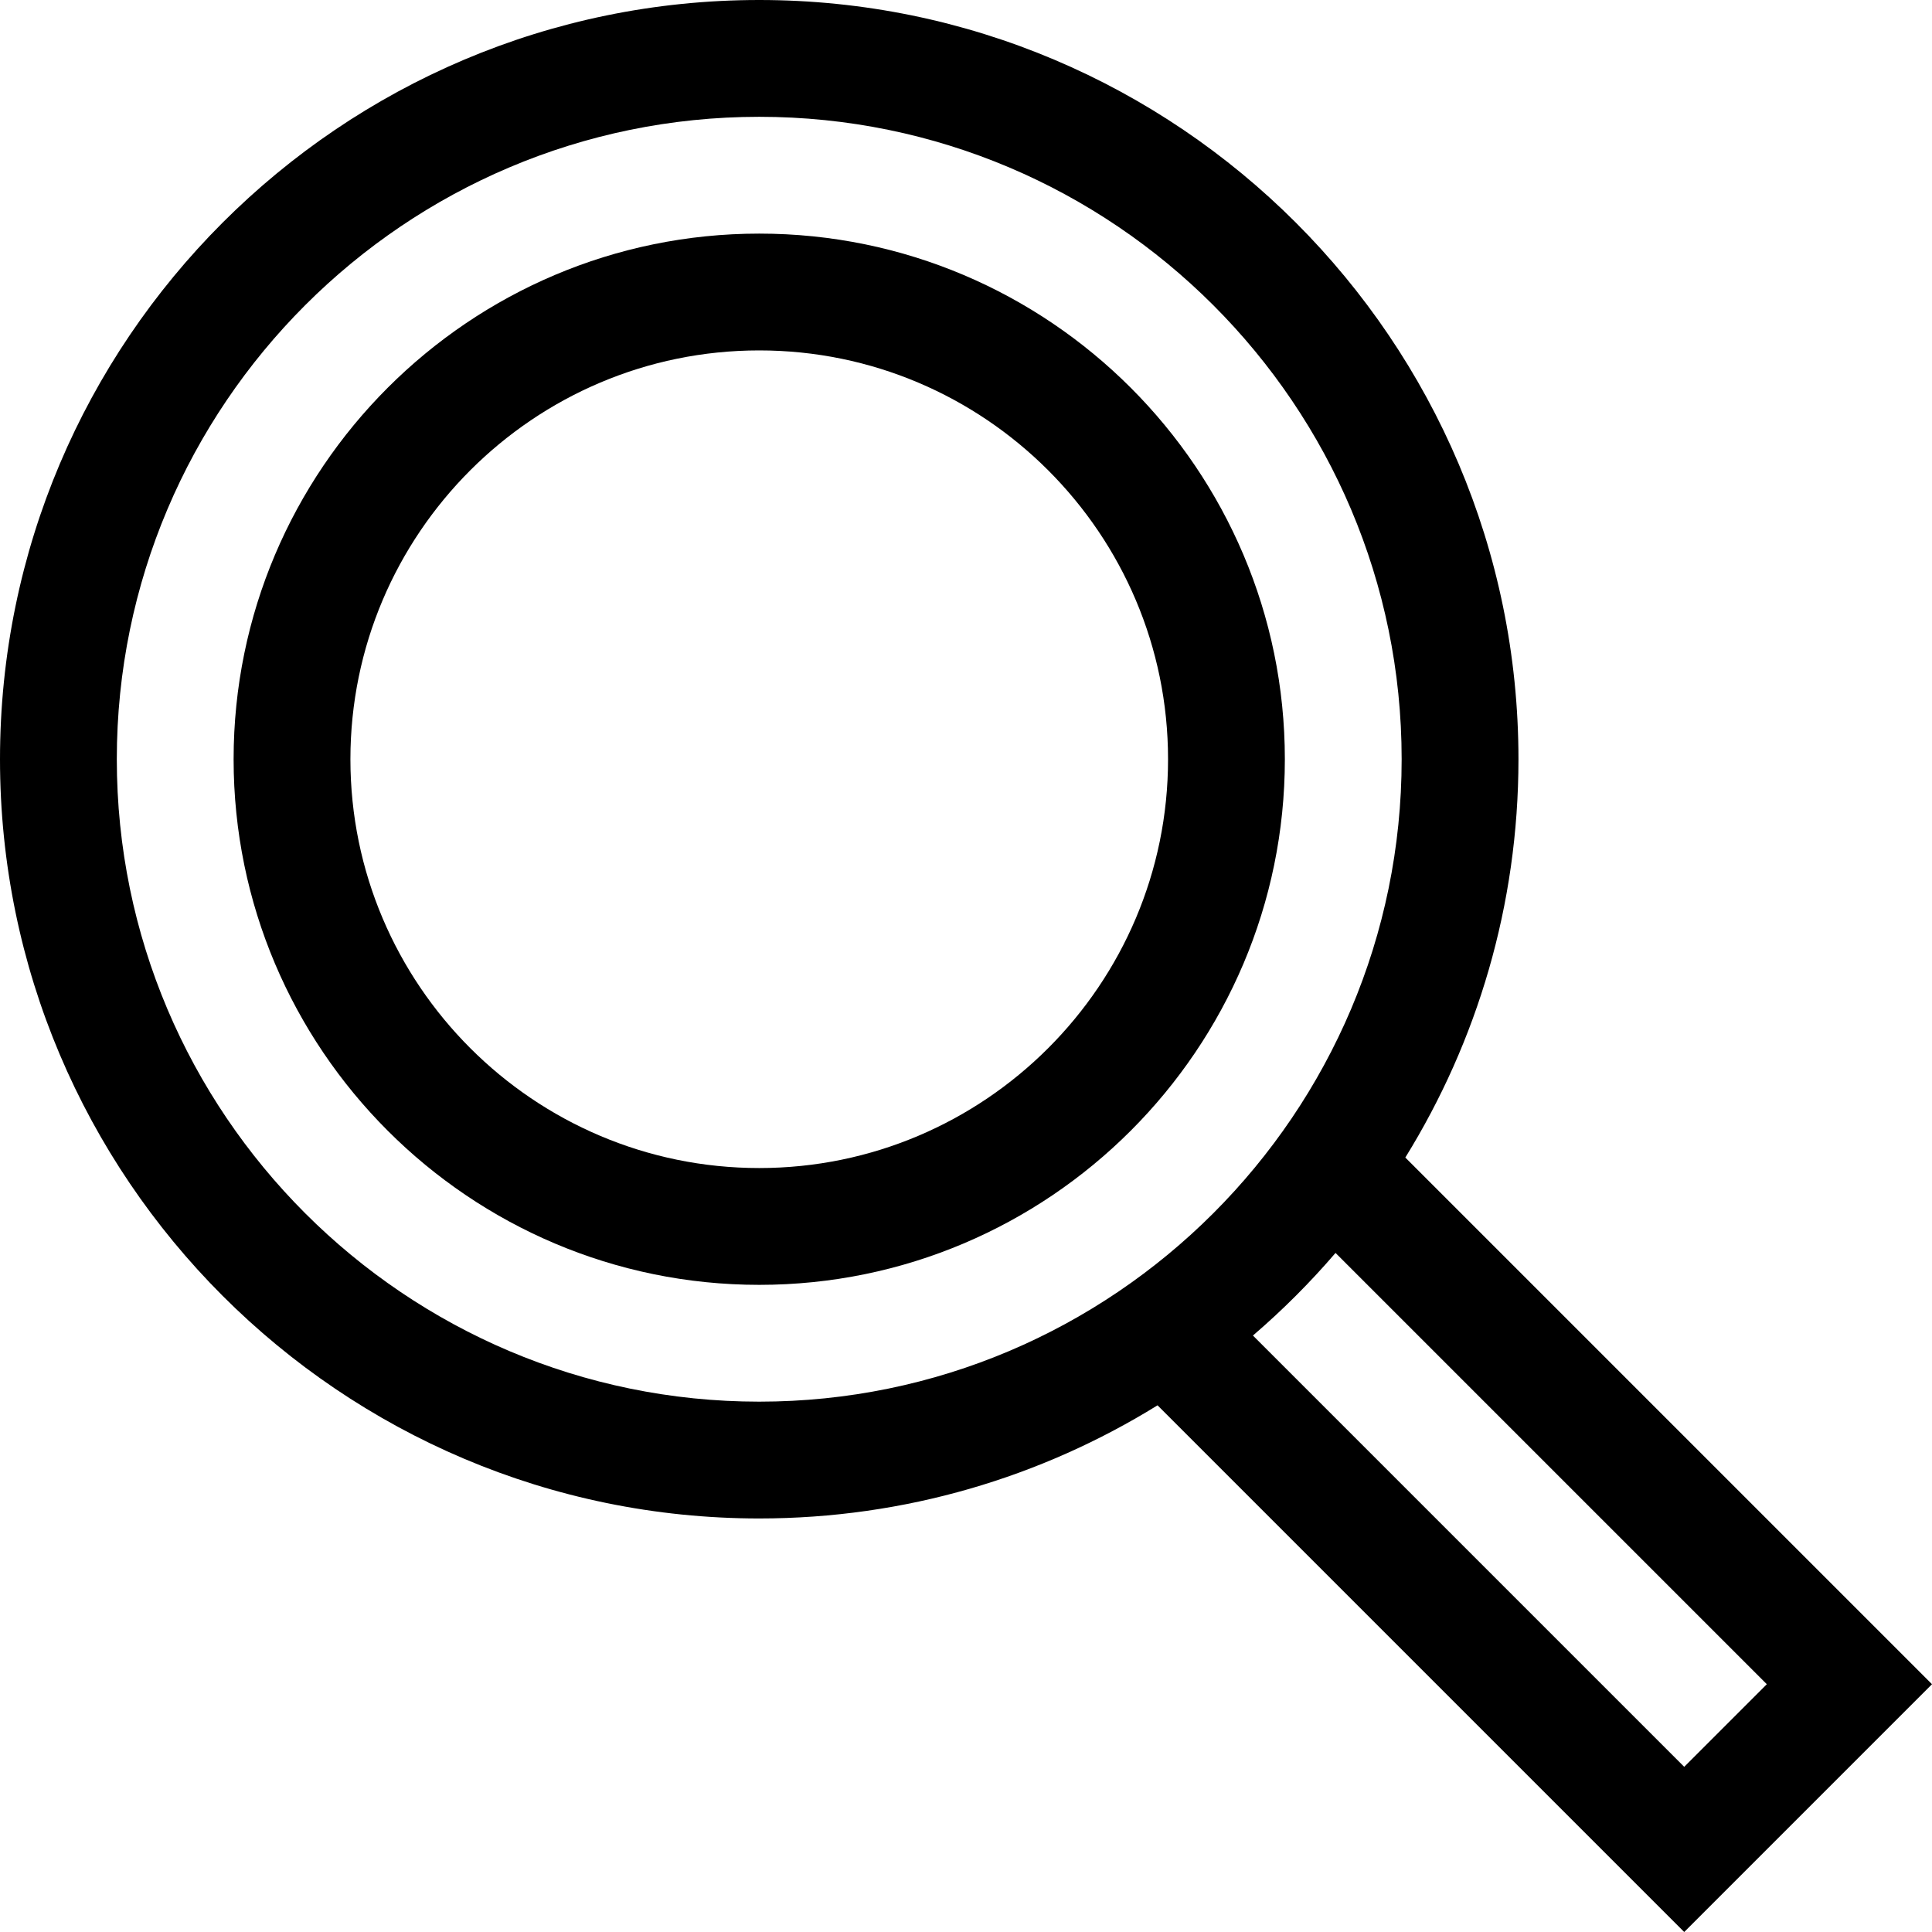<?xml version="1.0" encoding="iso-8859-1"?>
<!-- Uploaded to: SVG Repo, www.svgrepo.com, Generator: SVG Repo Mixer Tools -->
<svg fill="#000000" height="800px" width="800px" version="1.1" id="Layer_1" xmlns="http://www.w3.org/2000/svg" xmlns:xlink="http://www.w3.org/1999/xlink" 
	 viewBox="0 0 512 512" xml:space="preserve">
<g>
	<g>
		<path d="M372.423,306.76c19-30.707,29.985-66.87,29.985-105.556C402.408,90.26,312.148,0,201.204,0S0,90.26,0,201.204
			s90.26,201.204,201.204,201.204c38.686,0,74.85-10.985,105.556-29.985L446.336,512L512,446.336L372.423,306.76z M201.204,371.453
			c-93.876,0-170.249-76.373-170.249-170.249c0-93.876,76.374-170.249,170.249-170.249s170.249,76.374,170.249,170.249
			S295.079,371.453,201.204,371.453z M332.042,353.93c7.841-6.729,15.159-14.047,21.888-21.889l114.294,114.295l-21.888,21.888
			L332.042,353.93z"/>
	</g>
</g>
<g>
	<g>
		<path d="M201.204,61.909c-76.807,0-139.295,62.488-139.295,139.295s62.488,139.295,139.295,139.295
			s139.295-62.488,139.295-139.295S278.011,61.909,201.204,61.909z M201.204,309.544c-59.739,0-108.341-48.602-108.341-108.341
			S141.465,92.863,201.204,92.863s108.341,48.602,108.341,108.341S260.943,309.544,201.204,309.544z"/>
	</g>
</g>
</svg>